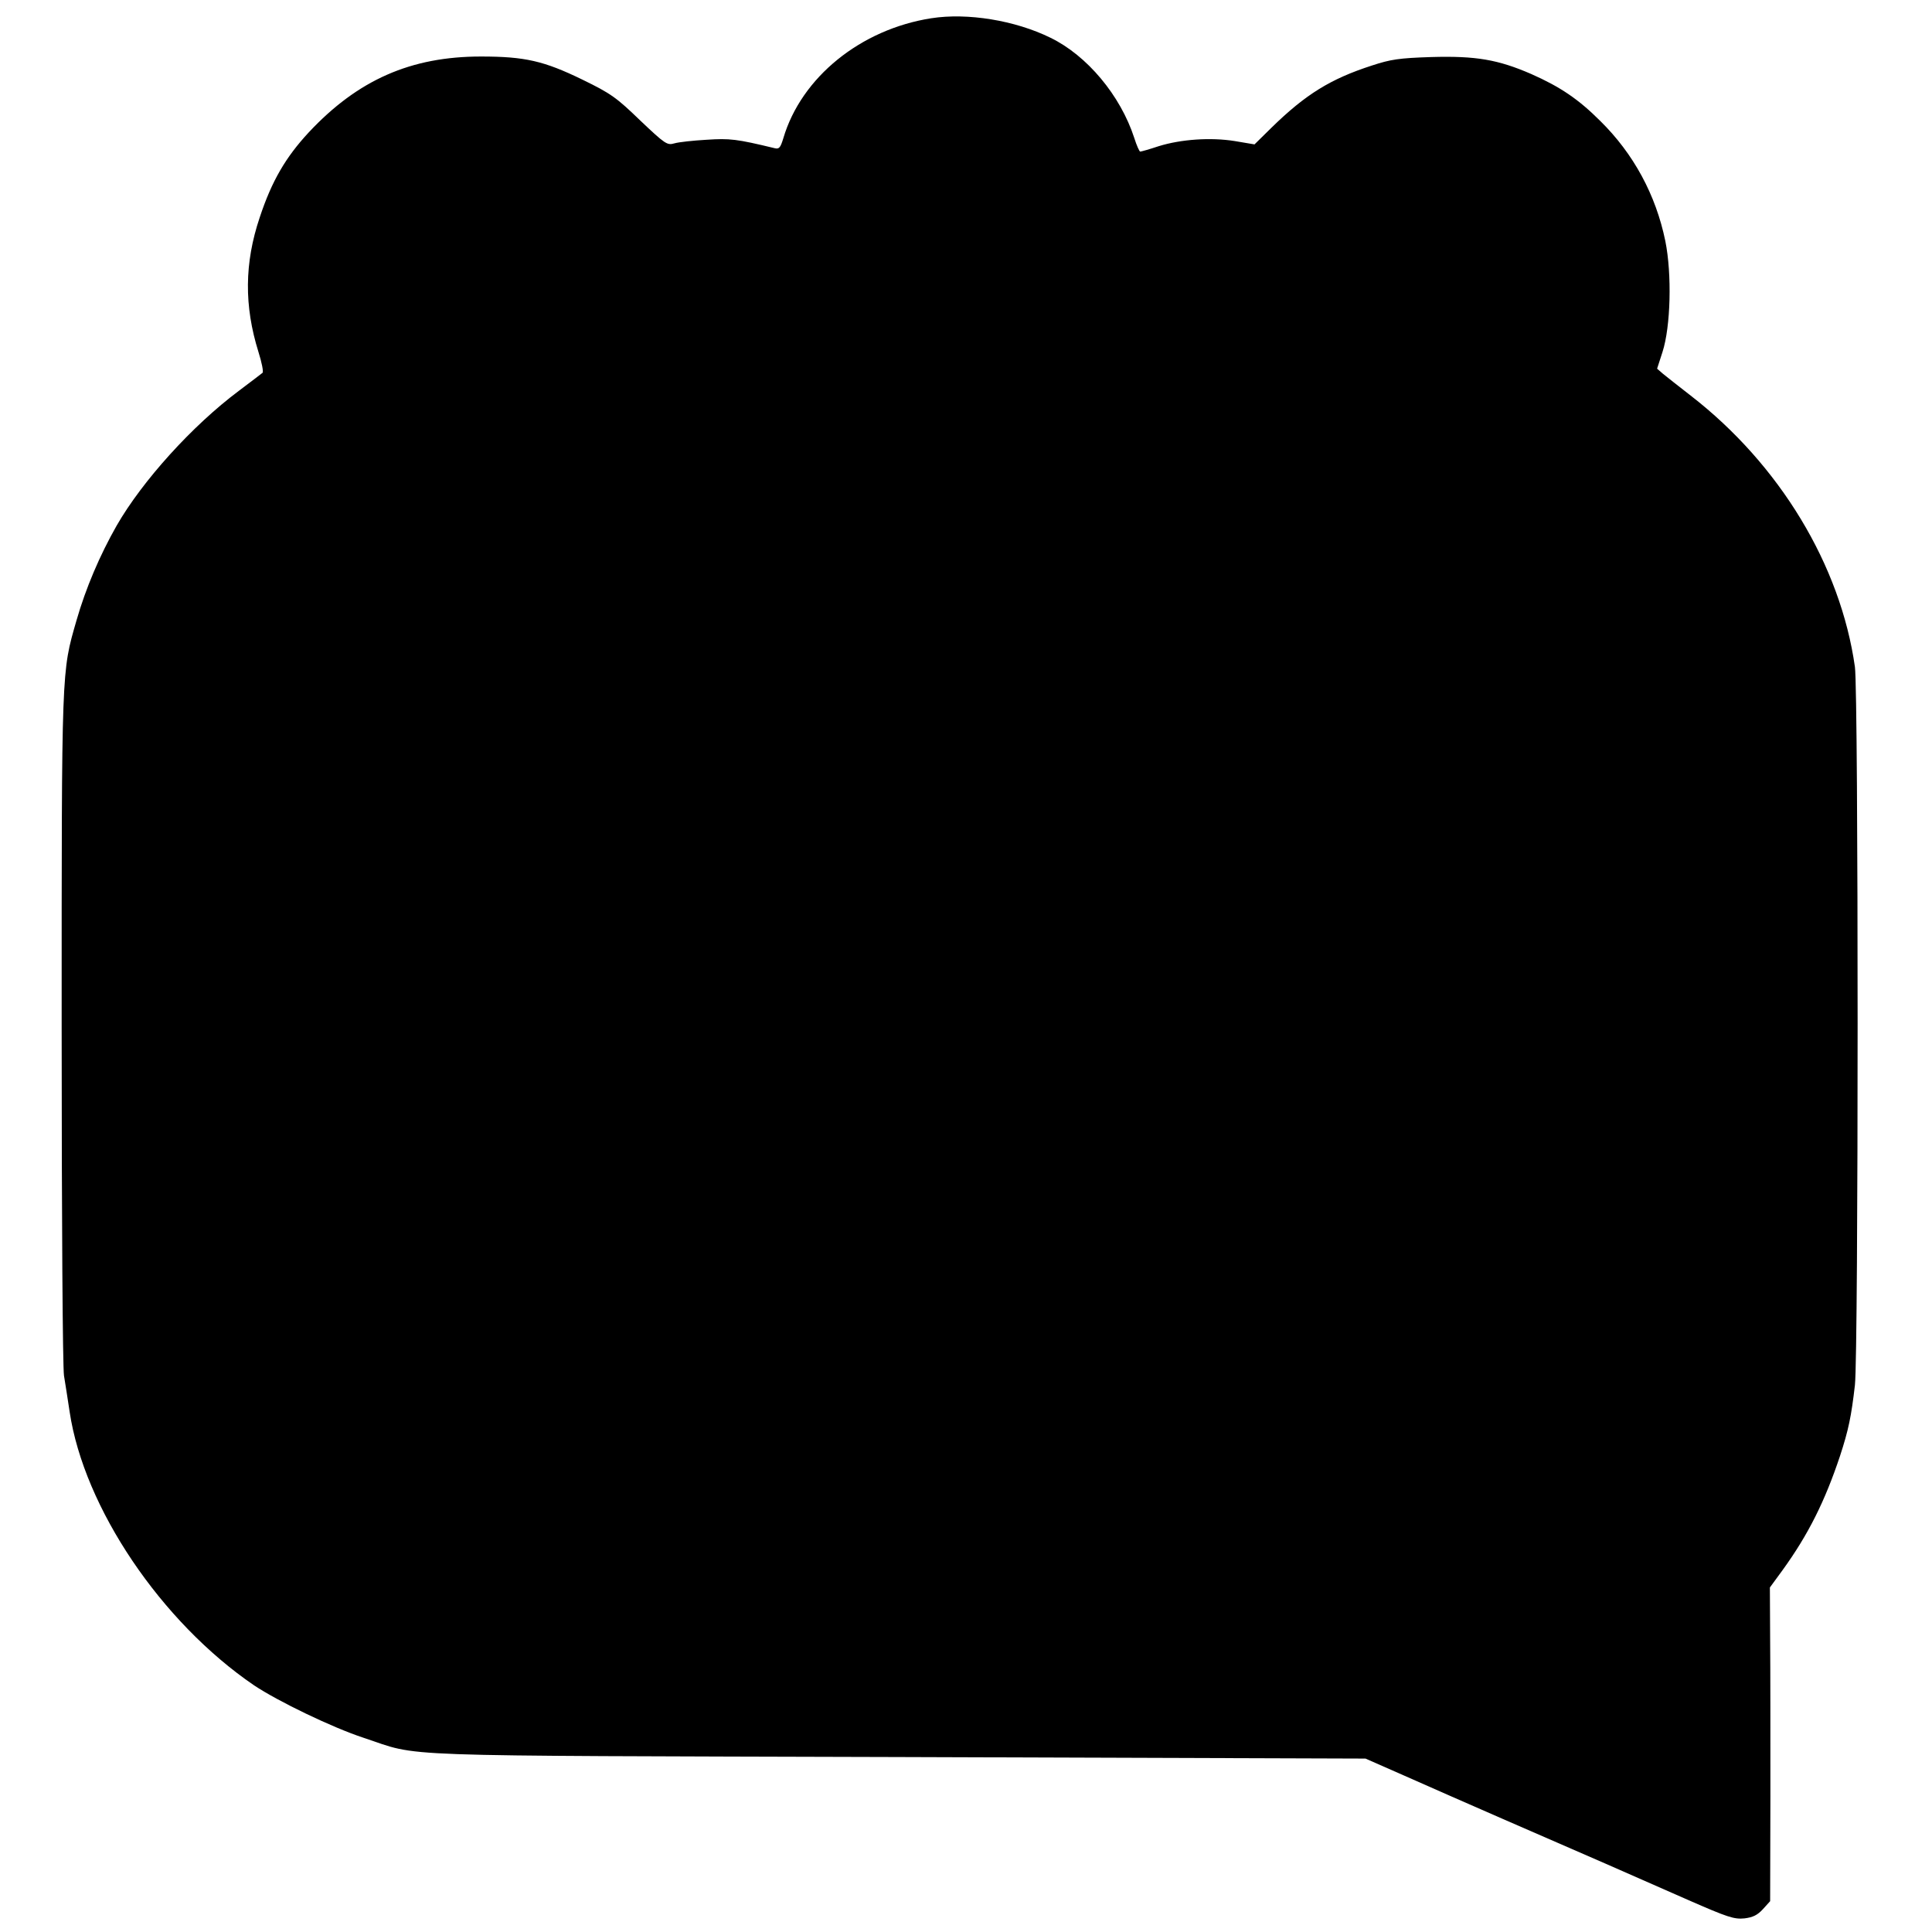 <?xml version="1.0" standalone="no"?>
<!DOCTYPE svg PUBLIC "-//W3C//DTD SVG 20010904//EN"
 "http://www.w3.org/TR/2001/REC-SVG-20010904/DTD/svg10.dtd">
<svg version="1.0" xmlns="http://www.w3.org/2000/svg"
 width="752pt" height="752pt" viewBox="0 0 752 752"
 preserveAspectRatio="xMidYMid meet">
<g transform="translate(0,752) scale(0.1,-0.1)"
fill="#000000" stroke="none">
<path d="M3625 7449 c-275 -43 -506 -230 -576 -467 -11 -36 -16 -43 -33 -39
-149 36 -175 39 -266 33 -52 -3 -108 -9 -125 -14 -28 -8 -35 -4 -133 89 -92
89 -114 105 -225 159 -150 73 -224 90 -395 90 -273 0 -479 -91 -670 -295 -90
-97 -144 -189 -191 -331 -60 -178 -61 -345 -5 -524 13 -41 20 -77 16 -81 -4
-3 -45 -35 -92 -70 -182 -136 -376 -351 -476 -525 -66 -116 -120 -243 -156
-368 -59 -205 -58 -173 -58 -1585 0 -756 4 -1320 9 -1355 6 -34 15 -97 22
-141 56 -374 357 -819 718 -1065 93 -62 304 -164 426 -204 230 -76 55 -69
2080 -75 l1820 -6 150 -66 c83 -37 254 -112 380 -167 316 -137 519 -226 725
-317 155 -68 180 -76 220 -72 33 4 51 13 72 36 l28 31 1 408 c0 224 0 498 -1
610 l-1 203 49 67 c100 138 165 268 224 445 33 101 44 154 58 276 14 125 14
2693 0 2795 -56 396 -293 788 -639 1056 -46 36 -95 74 -108 85 l-23 20 21 65
c32 99 37 303 11 432 -37 180 -124 340 -253 467 -85 85 -156 133 -269 183
-129 56 -215 71 -389 66 -125 -4 -158 -9 -231 -33 -161 -52 -258 -112 -391
-242 l-66 -65 -77 13 c-94 15 -209 7 -296 -20 -36 -12 -68 -21 -72 -21 -3 0
-14 24 -23 53 -54 166 -184 321 -326 390 -138 68 -324 98 -464 76z"/>
</g>
</svg>
